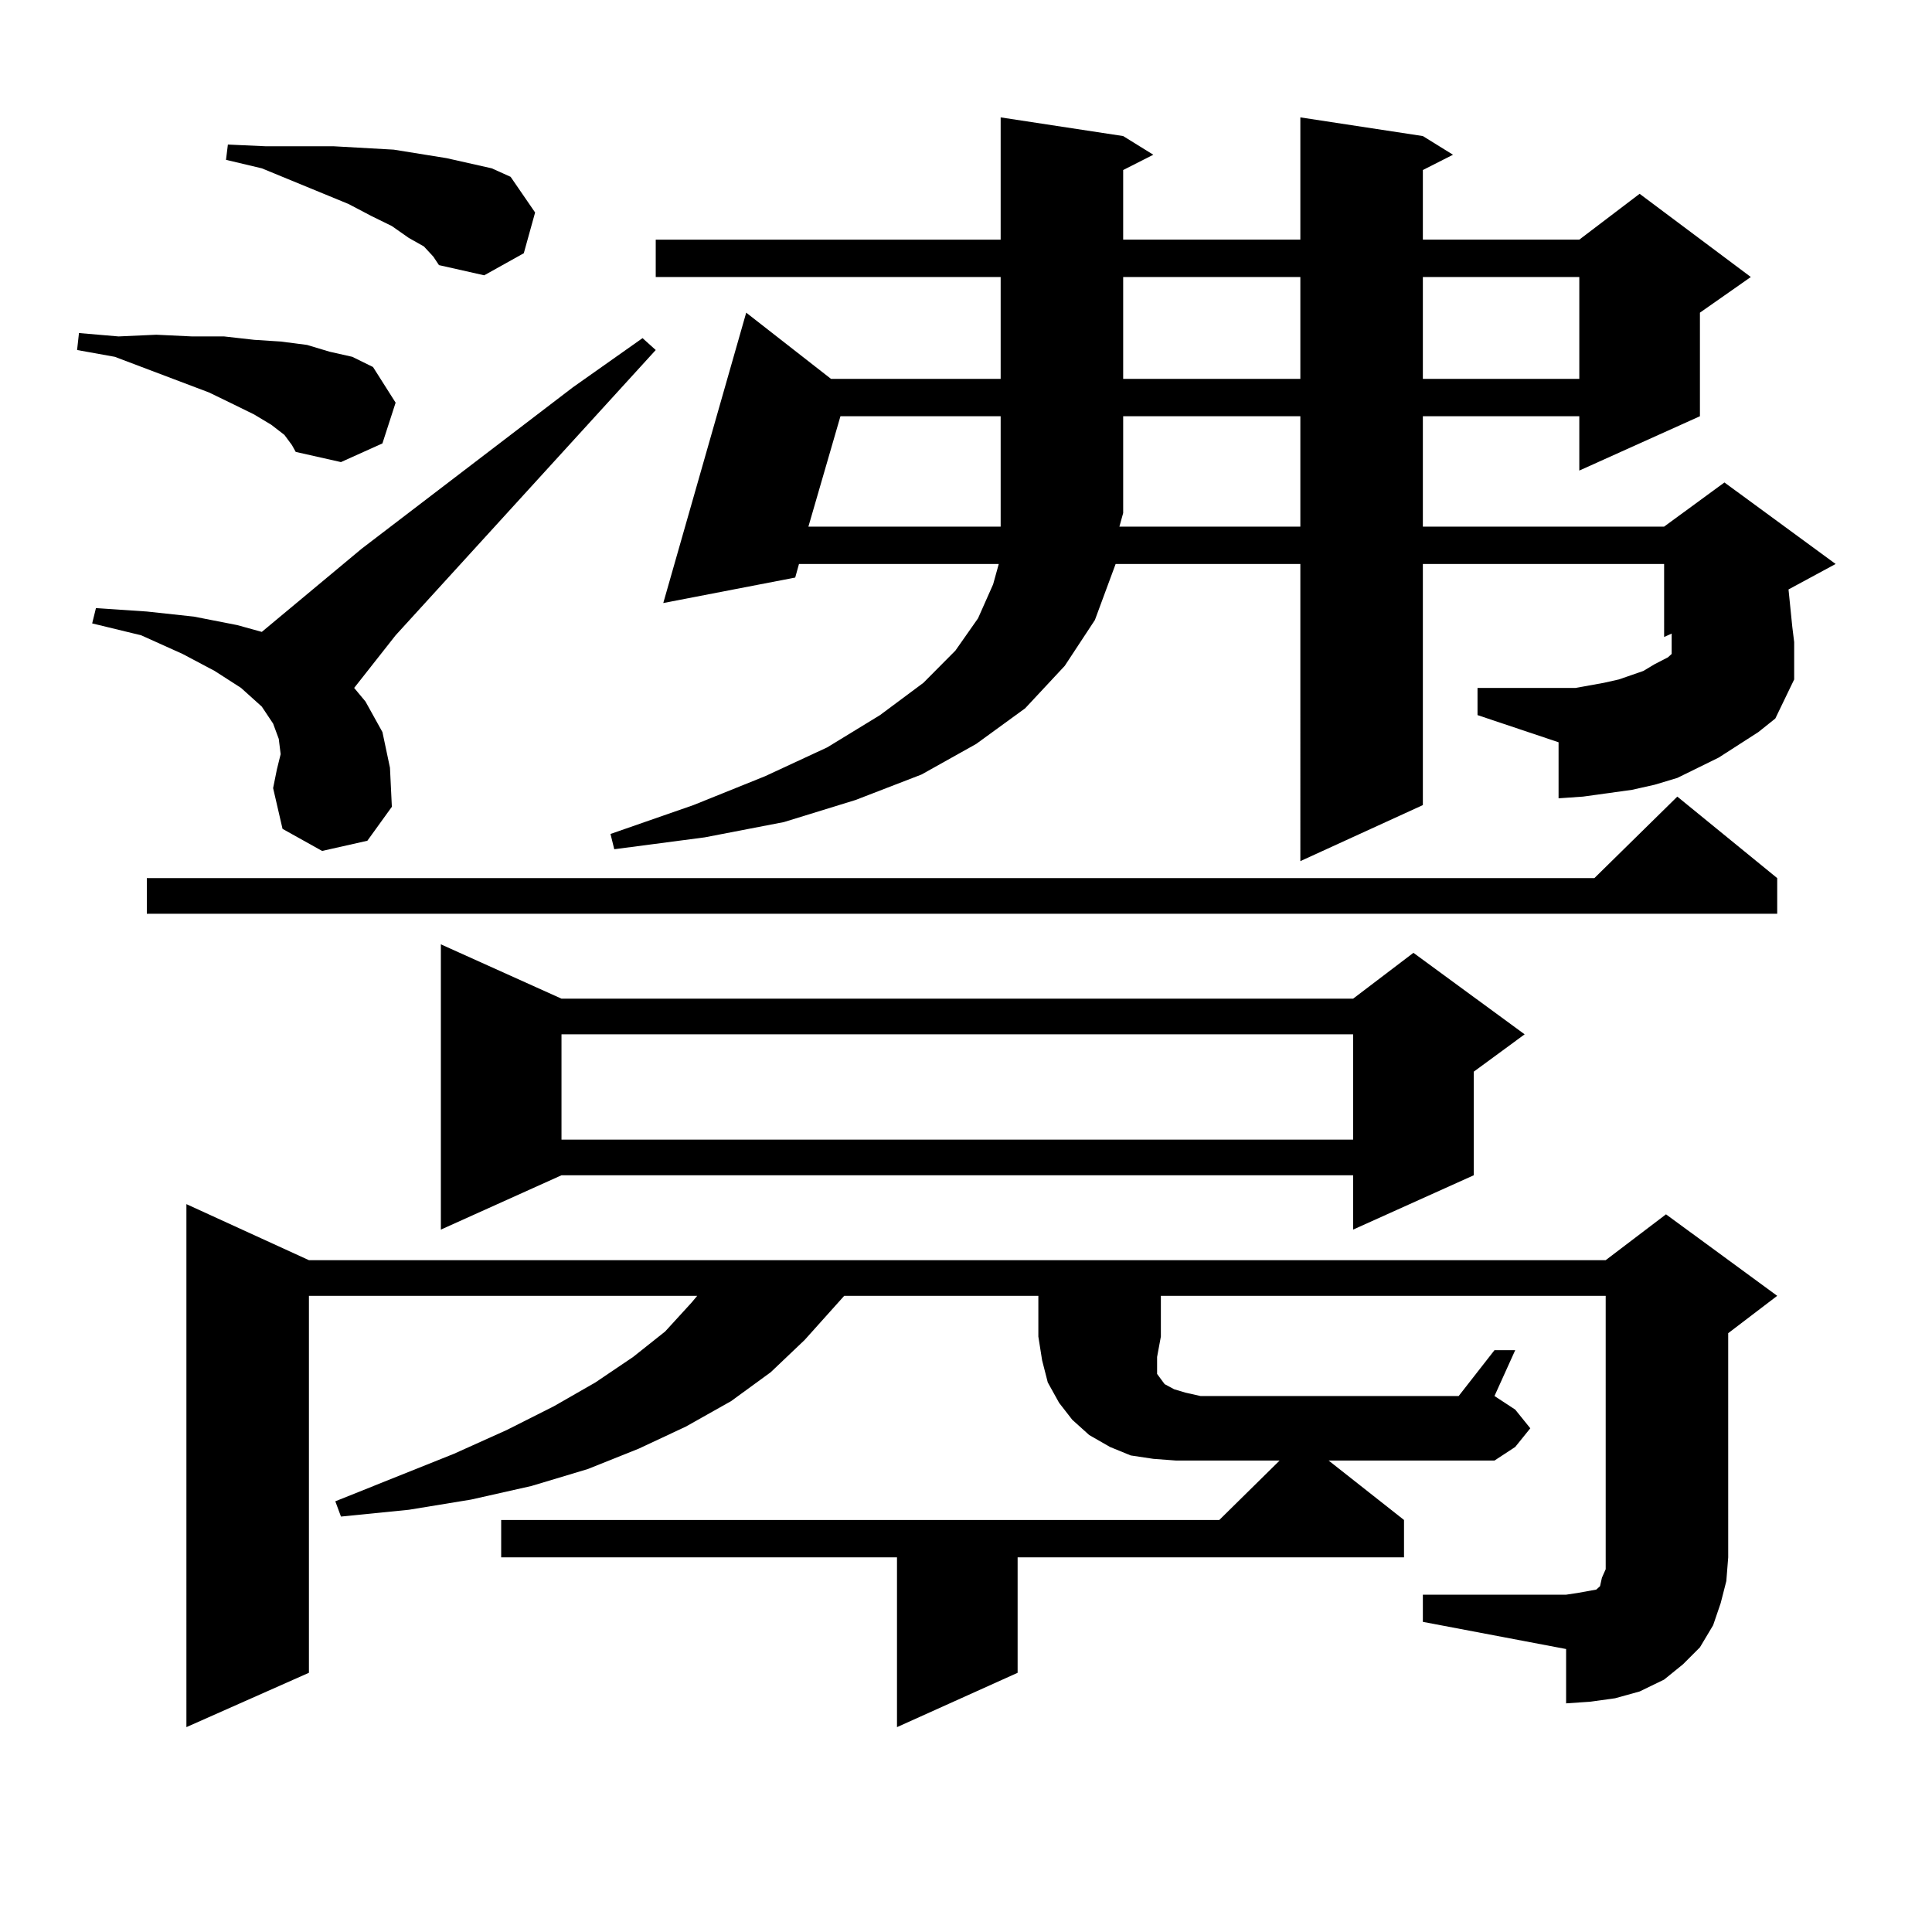 <?xml version="1.0" encoding="utf-8"?>
<!-- Generator: Adobe Illustrator 16.0.0, SVG Export Plug-In . SVG Version: 6.00 Build 0)  -->
<!DOCTYPE svg PUBLIC "-//W3C//DTD SVG 1.1//EN" "http://www.w3.org/Graphics/SVG/1.1/DTD/svg11.dtd">
<svg version="1.1" id="图层_1" xmlns="http://www.w3.org/2000/svg" xmlns:xlink="http://www.w3.org/1999/xlink" x="0px" y="0px"
	 width="1000px" height="1000px" viewBox="0 0 1000 1000" enable-background="new 0 0 1000 1000" xml:space="preserve">
<path d="M147.216,225.113l-6.829-5.273l-8.78-5.273l-10.731-5.273l-12.683-6.152l-48.779-18.457l-19.512-3.516l0.976-8.789
	l20.487,1.758l19.512-0.879l18.536,0.879h16.585l15.609,1.758l13.658,0.879l13.658,1.758l11.707,3.516l11.707,2.637l10.731,5.273
	l11.707,18.457l-6.829,21.094l-21.463,9.668l-23.414-5.273l-1.951-3.516L147.216,225.113z M166.728,440.445L146.24,429.02
	l-4.878-21.094l1.951-9.668l1.951-7.91l-0.976-7.91l-2.927-7.91l-5.854-8.789l-10.731-9.668l-13.658-8.789l-16.585-8.789
	l-21.463-9.668l-25.365-6.152l1.951-7.91l26.341,1.758l24.39,2.637l22.438,4.395l12.683,3.516L187.215,284l109.266-83.496
	l36.097-25.488l6.829,6.152L204.775,328.824l-21.463,27.246l5.854,7.031l8.78,15.82l3.902,18.457l0.976,20.215l-12.683,17.578
	L166.728,440.445z M919.88,454.508v18.457H75.998v-18.457h749.25l42.926-42.188L919.88,454.508z M600.863,691.813l-1.951,10.547
	v7.031v1.758l1.951,2.637l1.951,2.637l4.878,2.637l5.854,1.758l7.805,1.758h133.655l18.536-23.73h10.731l-10.731,23.73l10.731,7.031
	l7.805,9.668l-7.805,9.668l-10.731,7.031H687.69l39.023,30.762v19.336H526.719v59.766l-62.438,28.125V806.07H259.408v-19.336
	h371.698l31.219-30.762h-40.975h-12.683l-11.707-0.879l-11.707-1.758l-10.731-4.395l-10.731-6.152l-8.78-7.91l-6.829-8.789
	l-5.854-10.547l-2.927-11.426l-1.951-12.305v-21.094H436.965l-20.487,22.852l-17.561,16.699l-20.487,14.941l-23.414,13.184
	l-24.39,11.426l-26.341,10.547l-29.268,8.789l-31.219,7.031l-32.194,5.273l-35.121,3.516l-2.927-7.91l61.462-24.609l27.316-12.305
	l24.39-12.305l21.463-12.305l19.512-13.184l16.585-13.184l13.658-14.941l2.927-3.516H159.898v195.117l-63.413,28.125V623.258
	l63.413,29.004h671.203l31.219-23.73l57.56,42.188l-25.365,19.336V806.07l-0.976,12.305l-2.927,11.426l-3.902,11.426l-6.829,11.426
	l-8.78,8.789l-9.756,7.91l-12.683,6.152l-12.683,3.516l-12.683,1.758l-12.683,0.879v-28.125l-74.145-14.063v-14.063h74.145
	l5.854-0.879l4.878-0.879l4.878-0.879l1.951-1.758l0.976-4.395l1.951-4.395v-6.152V670.719H600.863V691.813z M219.409,127.555
	l-7.805-4.395l-8.78-6.152l-10.731-5.273l-11.707-6.152l-44.877-18.457l-18.536-4.395l0.976-7.91l19.512,0.879h18.536h16.585
	l31.219,1.758l27.316,4.395l23.414,5.273l9.756,4.395l12.683,18.457l-5.854,21.094l-20.487,11.426l-23.414-5.273l-2.927-4.395
	L219.409,127.555z M290.627,516.91h409.746l31.219-23.73l57.56,42.188l-26.341,19.336v53.613l-62.438,28.125v-28.125H290.627
	l-62.438,28.125V488.785L290.627,516.91z M290.627,535.367v54.492h409.746v-54.492H290.627z M910.124,378.922l-20.487,13.184
	l-10.731,5.273l-10.731,5.273l-11.707,3.516l-11.707,2.637l-12.683,1.758l-12.683,1.758l-12.683,0.879v-29.004l-41.95-14.063V356.07
	h41.95h8.78l14.634-2.637l7.805-1.758l12.683-4.395l5.854-3.516l6.829-3.516l1.951-1.758v-3.516v-7.031l-3.902,1.758V291.91H736.47
	v124.805l-63.413,29.004V291.91h-95.607l-10.731,29.004l-15.609,23.73l-20.487,21.973l-25.365,18.457l-28.292,15.82l-34.146,13.184
	l-37.072,11.426l-40.975,7.91l-46.828,6.152l-1.951-7.91l42.926-14.941l37.072-14.941l32.194-14.941l27.316-16.699l22.438-16.699
	l16.585-16.699l11.707-16.699l7.805-17.578l2.927-10.547H413.551l-1.951,7.031l-68.291,13.184l42.926-150.293l43.901,34.277h87.803
	v-52.734H339.406v-19.336h178.532V60.758l63.413,9.668l15.609,9.668l-15.609,7.91v36.035h91.705V60.758l63.413,9.668l15.609,9.668
	l-15.609,7.91v36.035h80.974l31.219-23.73l57.56,43.066l-26.341,18.457v53.613l-62.438,28.125v-28.125H736.47v57.129h124.875
	l31.219-22.852l57.56,42.188l-24.39,13.184l0.976,9.668l0.976,9.668l0.976,7.91v6.152v5.273v7.91l-9.756,20.215L910.124,378.922z
	 M435.014,215.445l-16.585,57.129h99.51v-57.129H435.014z M673.057,272.574v-57.129h-91.705v50.098l-1.951,7.031H673.057z
	 M581.352,143.375v52.734h91.705v-52.734H581.352z M736.47,143.375v52.734h80.974v-52.734H736.47z"/>
</svg>
